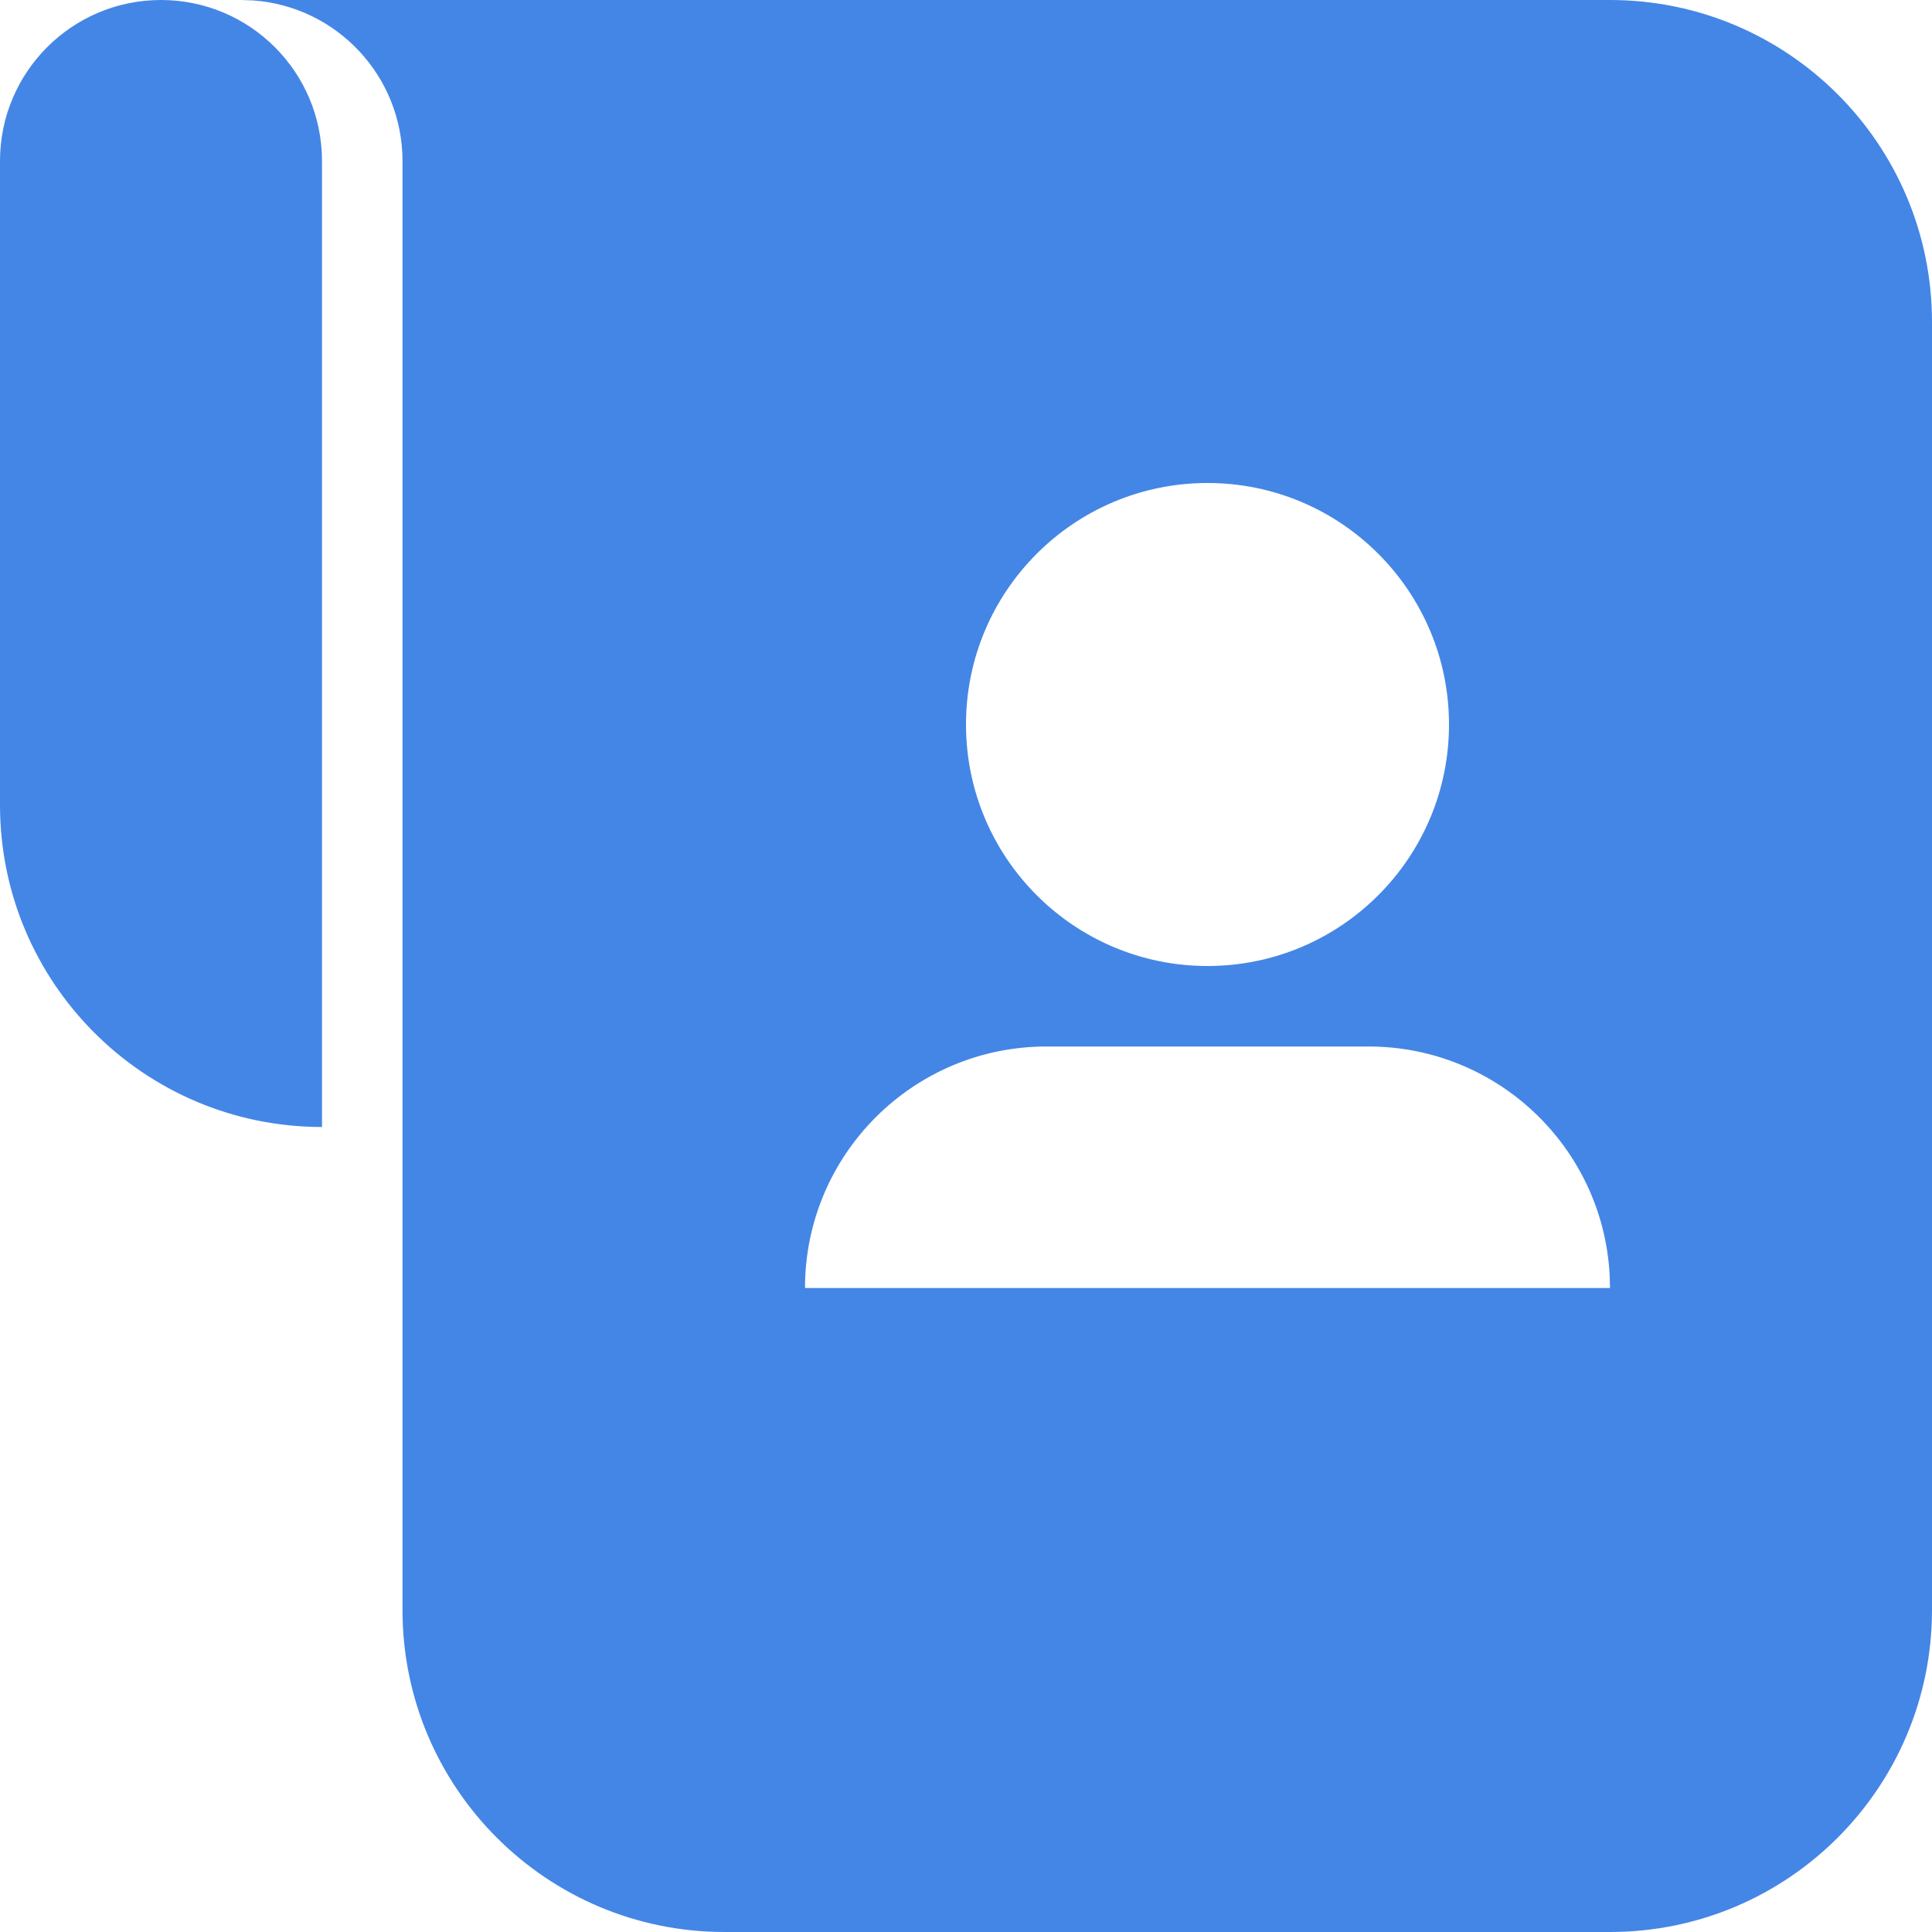 <?xml version="1.0" encoding="UTF-8"?>
<svg width="42px" height="42px" viewBox="0 0 42 42" version="1.1" xmlns="http://www.w3.org/2000/svg" xmlns:xlink="http://www.w3.org/1999/xlink">
    <!-- Generator: Sketch 60 (88103) - https://sketch.com -->
    <title>ic-automation-recruitment</title>
    <desc>Created with Sketch.</desc>
    <g id="Website" stroke="none" stroke-width="1" fill="none" fill-rule="evenodd">
        <g id="solutions" transform="translate(-771, -4167)">
            <g id="block" transform="translate(0, 3346)">
                <g id="item" transform="translate(764, 814)">
                    <g id="automation-recruitment">
                        <rect id="base" x="0" y="0" width="56" height="56"></rect>
                        <path d="M42,7 C45.866,7 49,10.134 49,14 L49,42 C49,45.866 45.866,49 42,49 L22.75,49 C18.884,49 15.75,45.866 15.75,42 L15.75,10.5 C15.75,8.655 14.322,7.143 12.511,7.01 L12.25,7 L42,7 Z M36.75,29.75 L29.75,29.75 C26.851,29.75 24.5,32.101 24.5,35 L24.5,35 L42,35 L41.991,34.692 C41.831,31.936 39.546,29.75 36.75,29.75 L36.75,29.75 Z M10.5,7 C12.433,7 14,8.567 14,10.5 L14,31.5 C10.134,31.5 7,28.366 7,24.5 L7,10.5 C7,8.567 8.567,7 10.5,7 Z M33.25,17.5 C30.351,17.5 28,19.851 28,22.75 C28,25.649 30.351,28 33.25,28 C36.149,28 38.5,25.649 38.5,22.75 C38.5,19.851 36.149,17.5 33.25,17.5 Z" id="Combined-Shape" fill="#4486E6" fill-rule="nonzero"></path>
                    </g>
                </g>
            </g>
        </g>
    </g>
</svg>